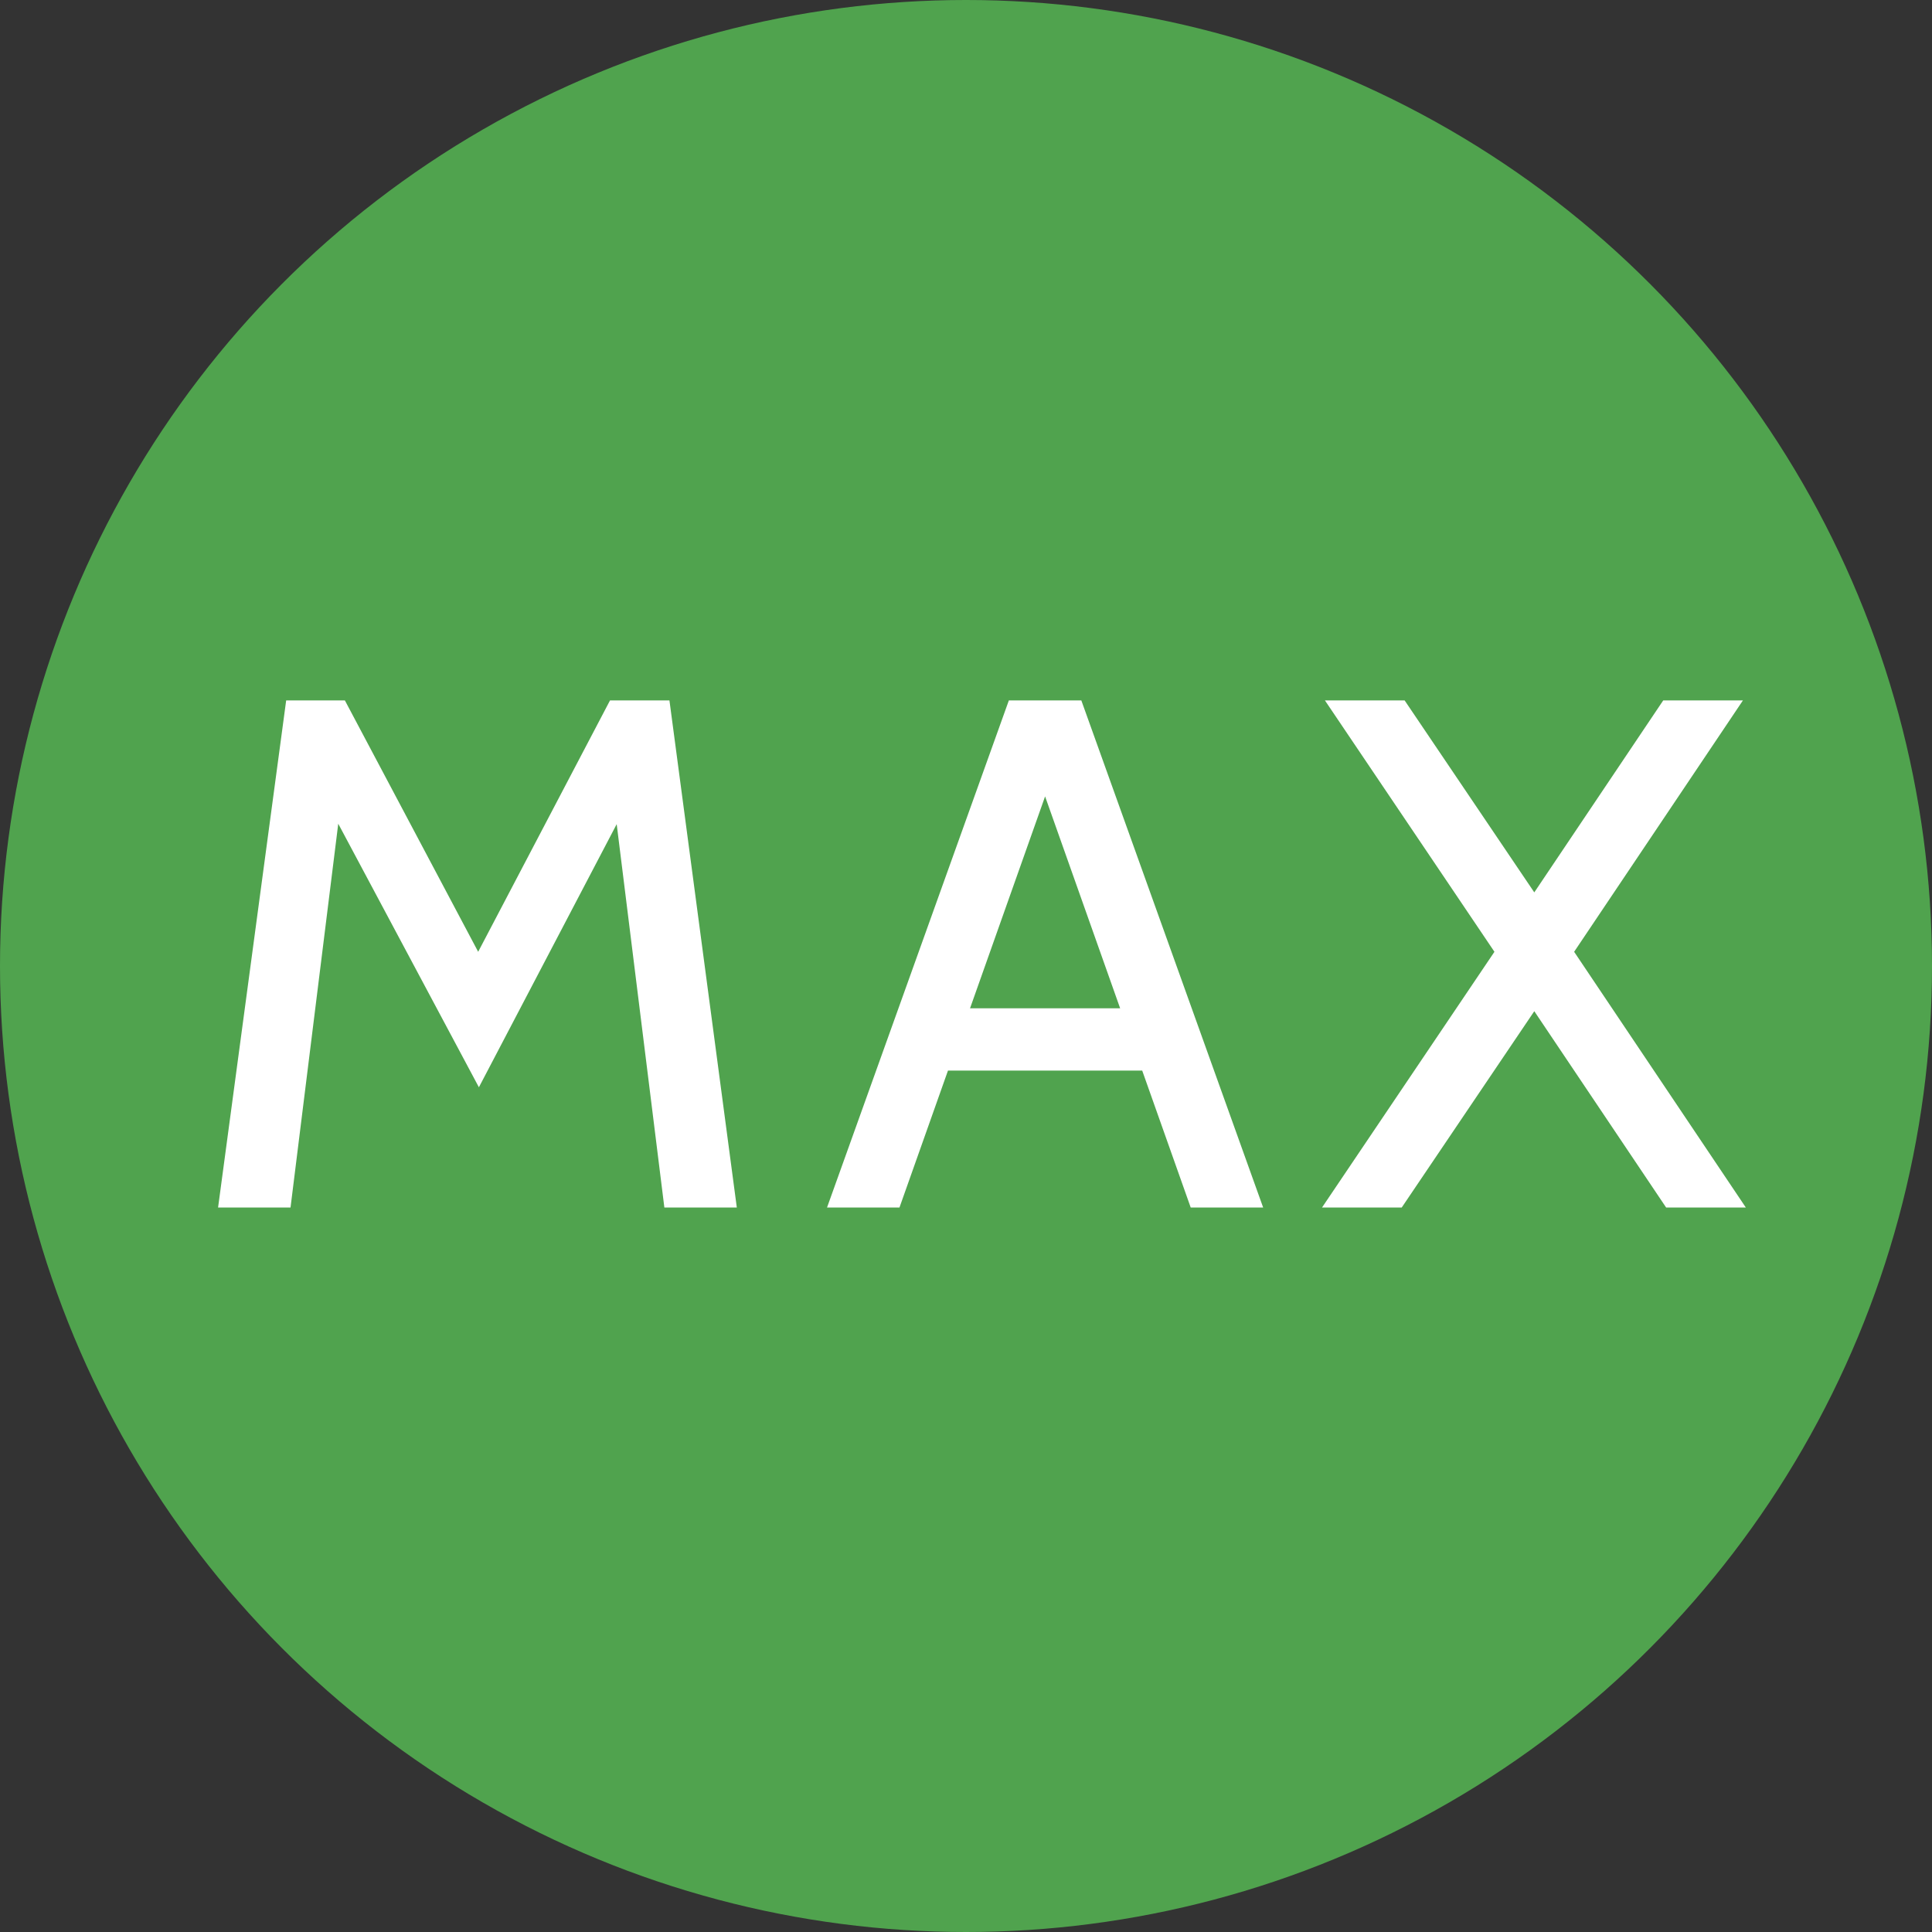 <svg width="48" height="48" viewBox="0 0 48 48" fill="none" xmlns="http://www.w3.org/2000/svg">
<rect x="0" y="0" width="48" height="48" fill="#333333" stroke="none"/>
<circle cx="24" cy="24" r="24" fill="#50A34E"/>
<path d="M5.418 30.001L7.11 17.401H8.568L11.88 23.647L15.156 17.401H16.632L18.306 30.001H16.506L15.228 19.723L15.678 19.795L11.898 27.013L8.046 19.795L8.496 19.723L7.218 30.001H5.418Z" fill="white"/>
<path d="M28.665 26.599H23.265V25.051H28.665V26.599ZM25.713 19.075H26.217L22.347 30.001H20.547L25.065 17.401H26.865L31.383 30.001H29.583L25.713 19.075Z" fill="white"/>
<path d="M32.845 30.001L37.129 23.647L32.917 17.401H34.897L38.119 22.171L41.323 17.401H43.303L39.109 23.647L43.375 30.001H41.395L38.119 25.123L34.825 30.001H32.845Z" fill="white"/>
</svg>
